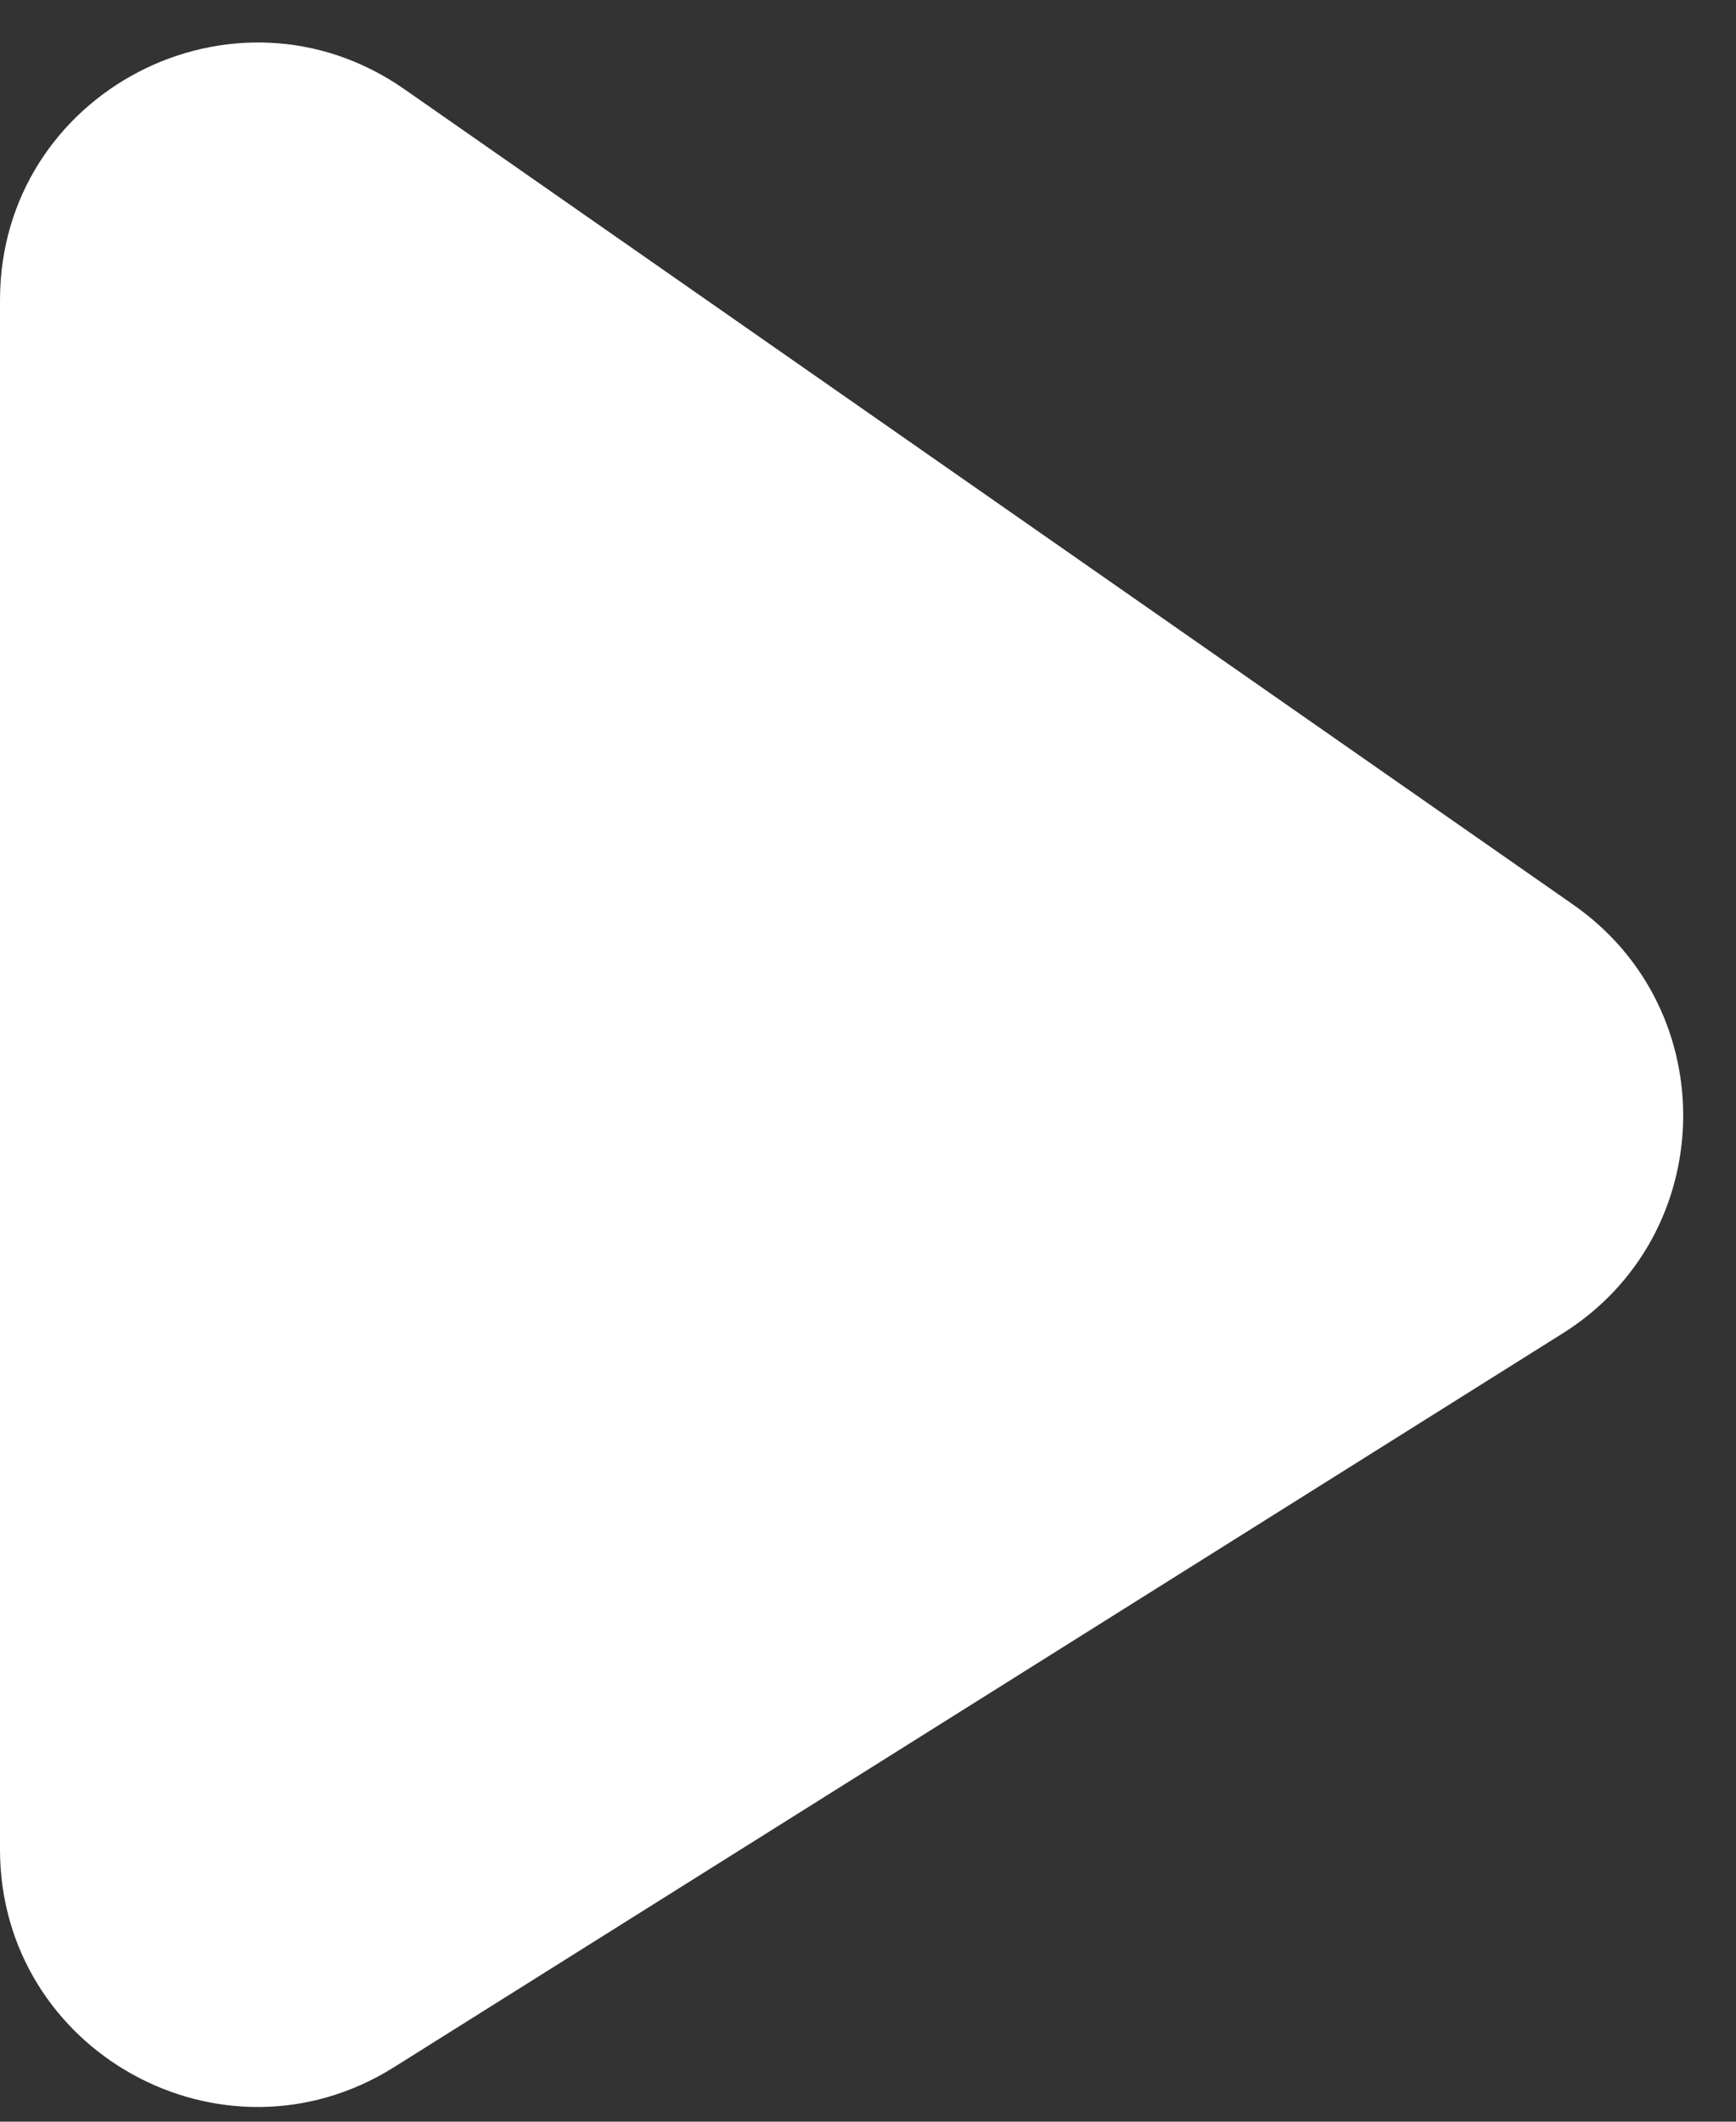 <svg width="27" height="33" viewBox="0 0 27 33" fill="none" xmlns="http://www.w3.org/2000/svg">
<rect x="0" y="0" width="27" height="33" fill="#333333" stroke="none"/>
<path d="M24.467 14.07L6.289 1.387C3.637 -0.463 0 1.435 0 4.668V28.765C0 31.911 3.463 33.825 6.127 32.153L24.306 20.738C26.732 19.215 26.817 15.71 24.467 14.07Z" fill="white"/>
</svg>
